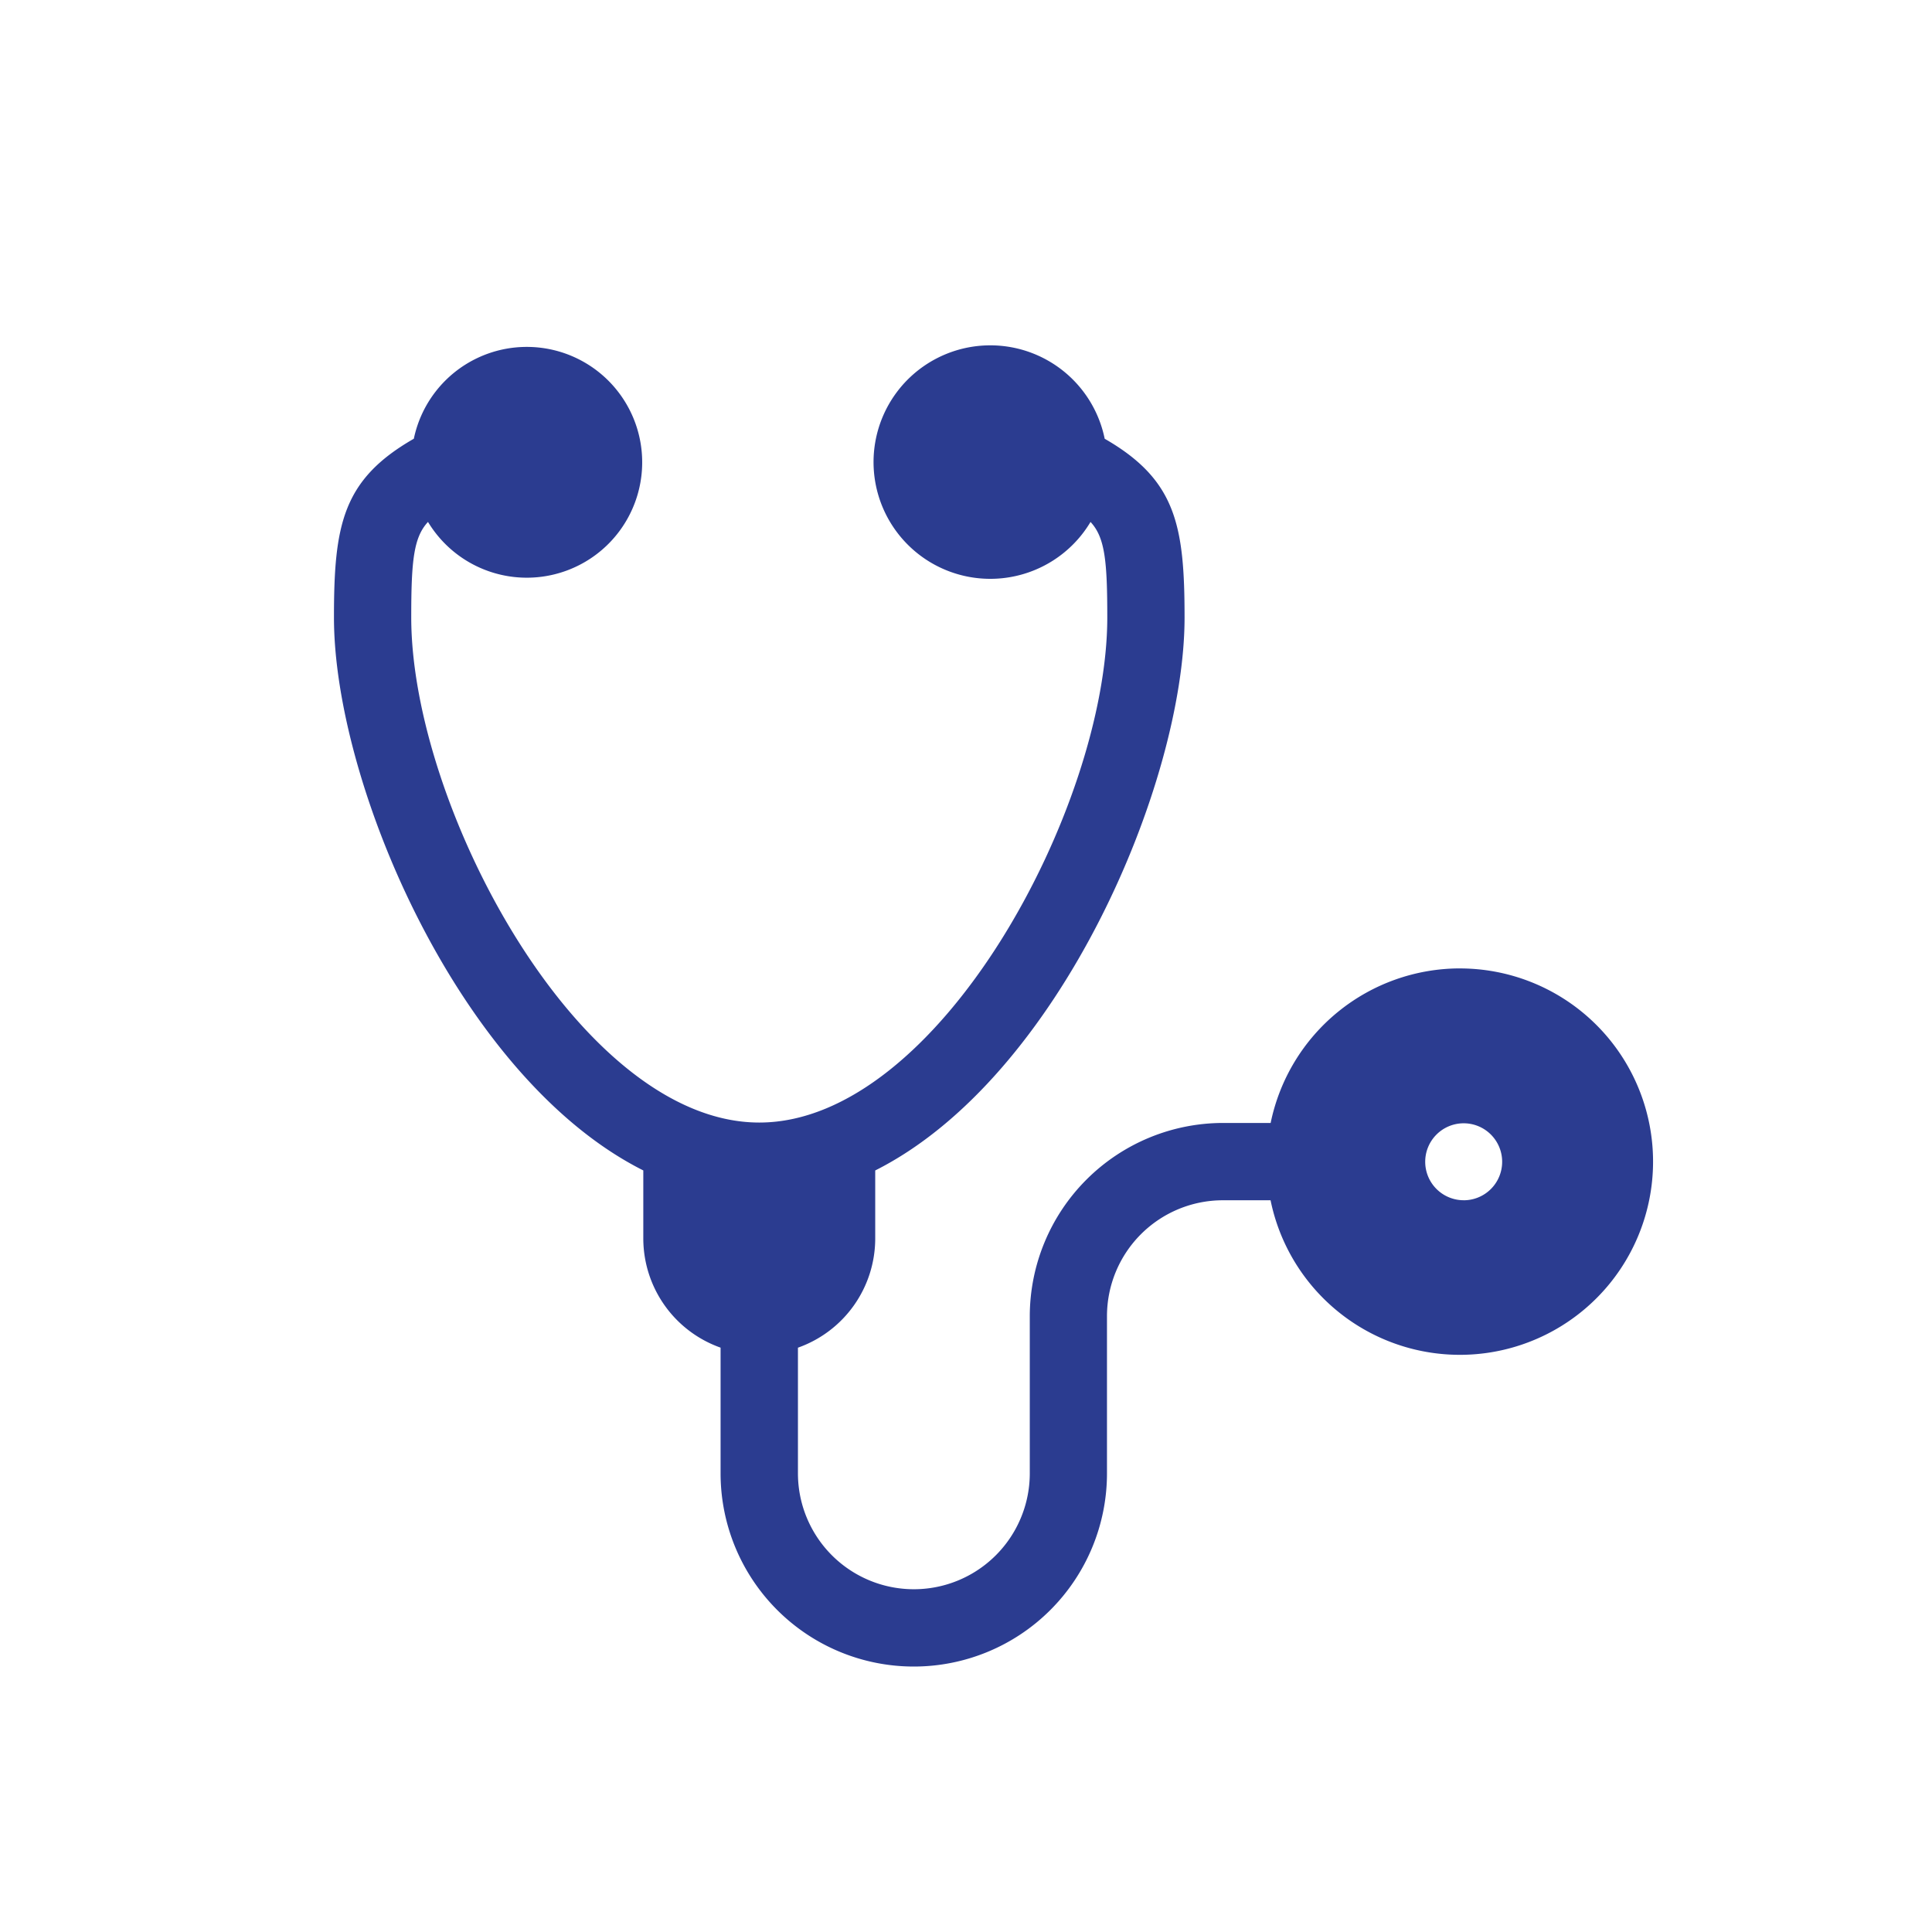 <svg xmlns="http://www.w3.org/2000/svg" width="70" height="70" viewBox="0 0 70 70"><g transform="translate(-360 -102)"><rect width="70" height="70" transform="translate(360 102)" fill="#fff"></rect><g transform="translate(372.1 114.57)"><path d="M57.239,36.647a7.009,7.009,0,0,0-6.861,5.6H48.651a7.009,7.009,0,0,0-7,7v5.694a4.2,4.2,0,1,1-8.4,0V50.389a4.2,4.2,0,0,0,2.8-3.947V43.968c6.668-3.354,11.208-14.029,11.208-20.03,0-3.34-.307-4.994-2.894-6.481a4.23,4.23,0,1,0-.513,3.014c.52.56.607,1.4.607,3.461,0,6.848-6.108,18.3-12.609,18.3S19.24,30.779,19.24,23.931c0-2.06.087-2.9.607-3.461a4.181,4.181,0,1,0-.513-3.014c-2.594,1.487-2.894,3.134-2.894,6.481,0,6,4.534,16.676,11.208,20.03v2.474a4.2,4.2,0,0,0,2.8,3.947v4.554a7,7,0,1,0,14,0V49.248a4.2,4.2,0,0,1,4.2-4.2h1.727a7,7,0,1,0,6.861-8.4Zm.133,8.4a1.394,1.394,0,1,1,1.394-1.394A1.393,1.393,0,0,1,57.373,45.048Z" transform="translate(-16.44 -14.13)" fill="#2b3c90"></path></g></g></svg>